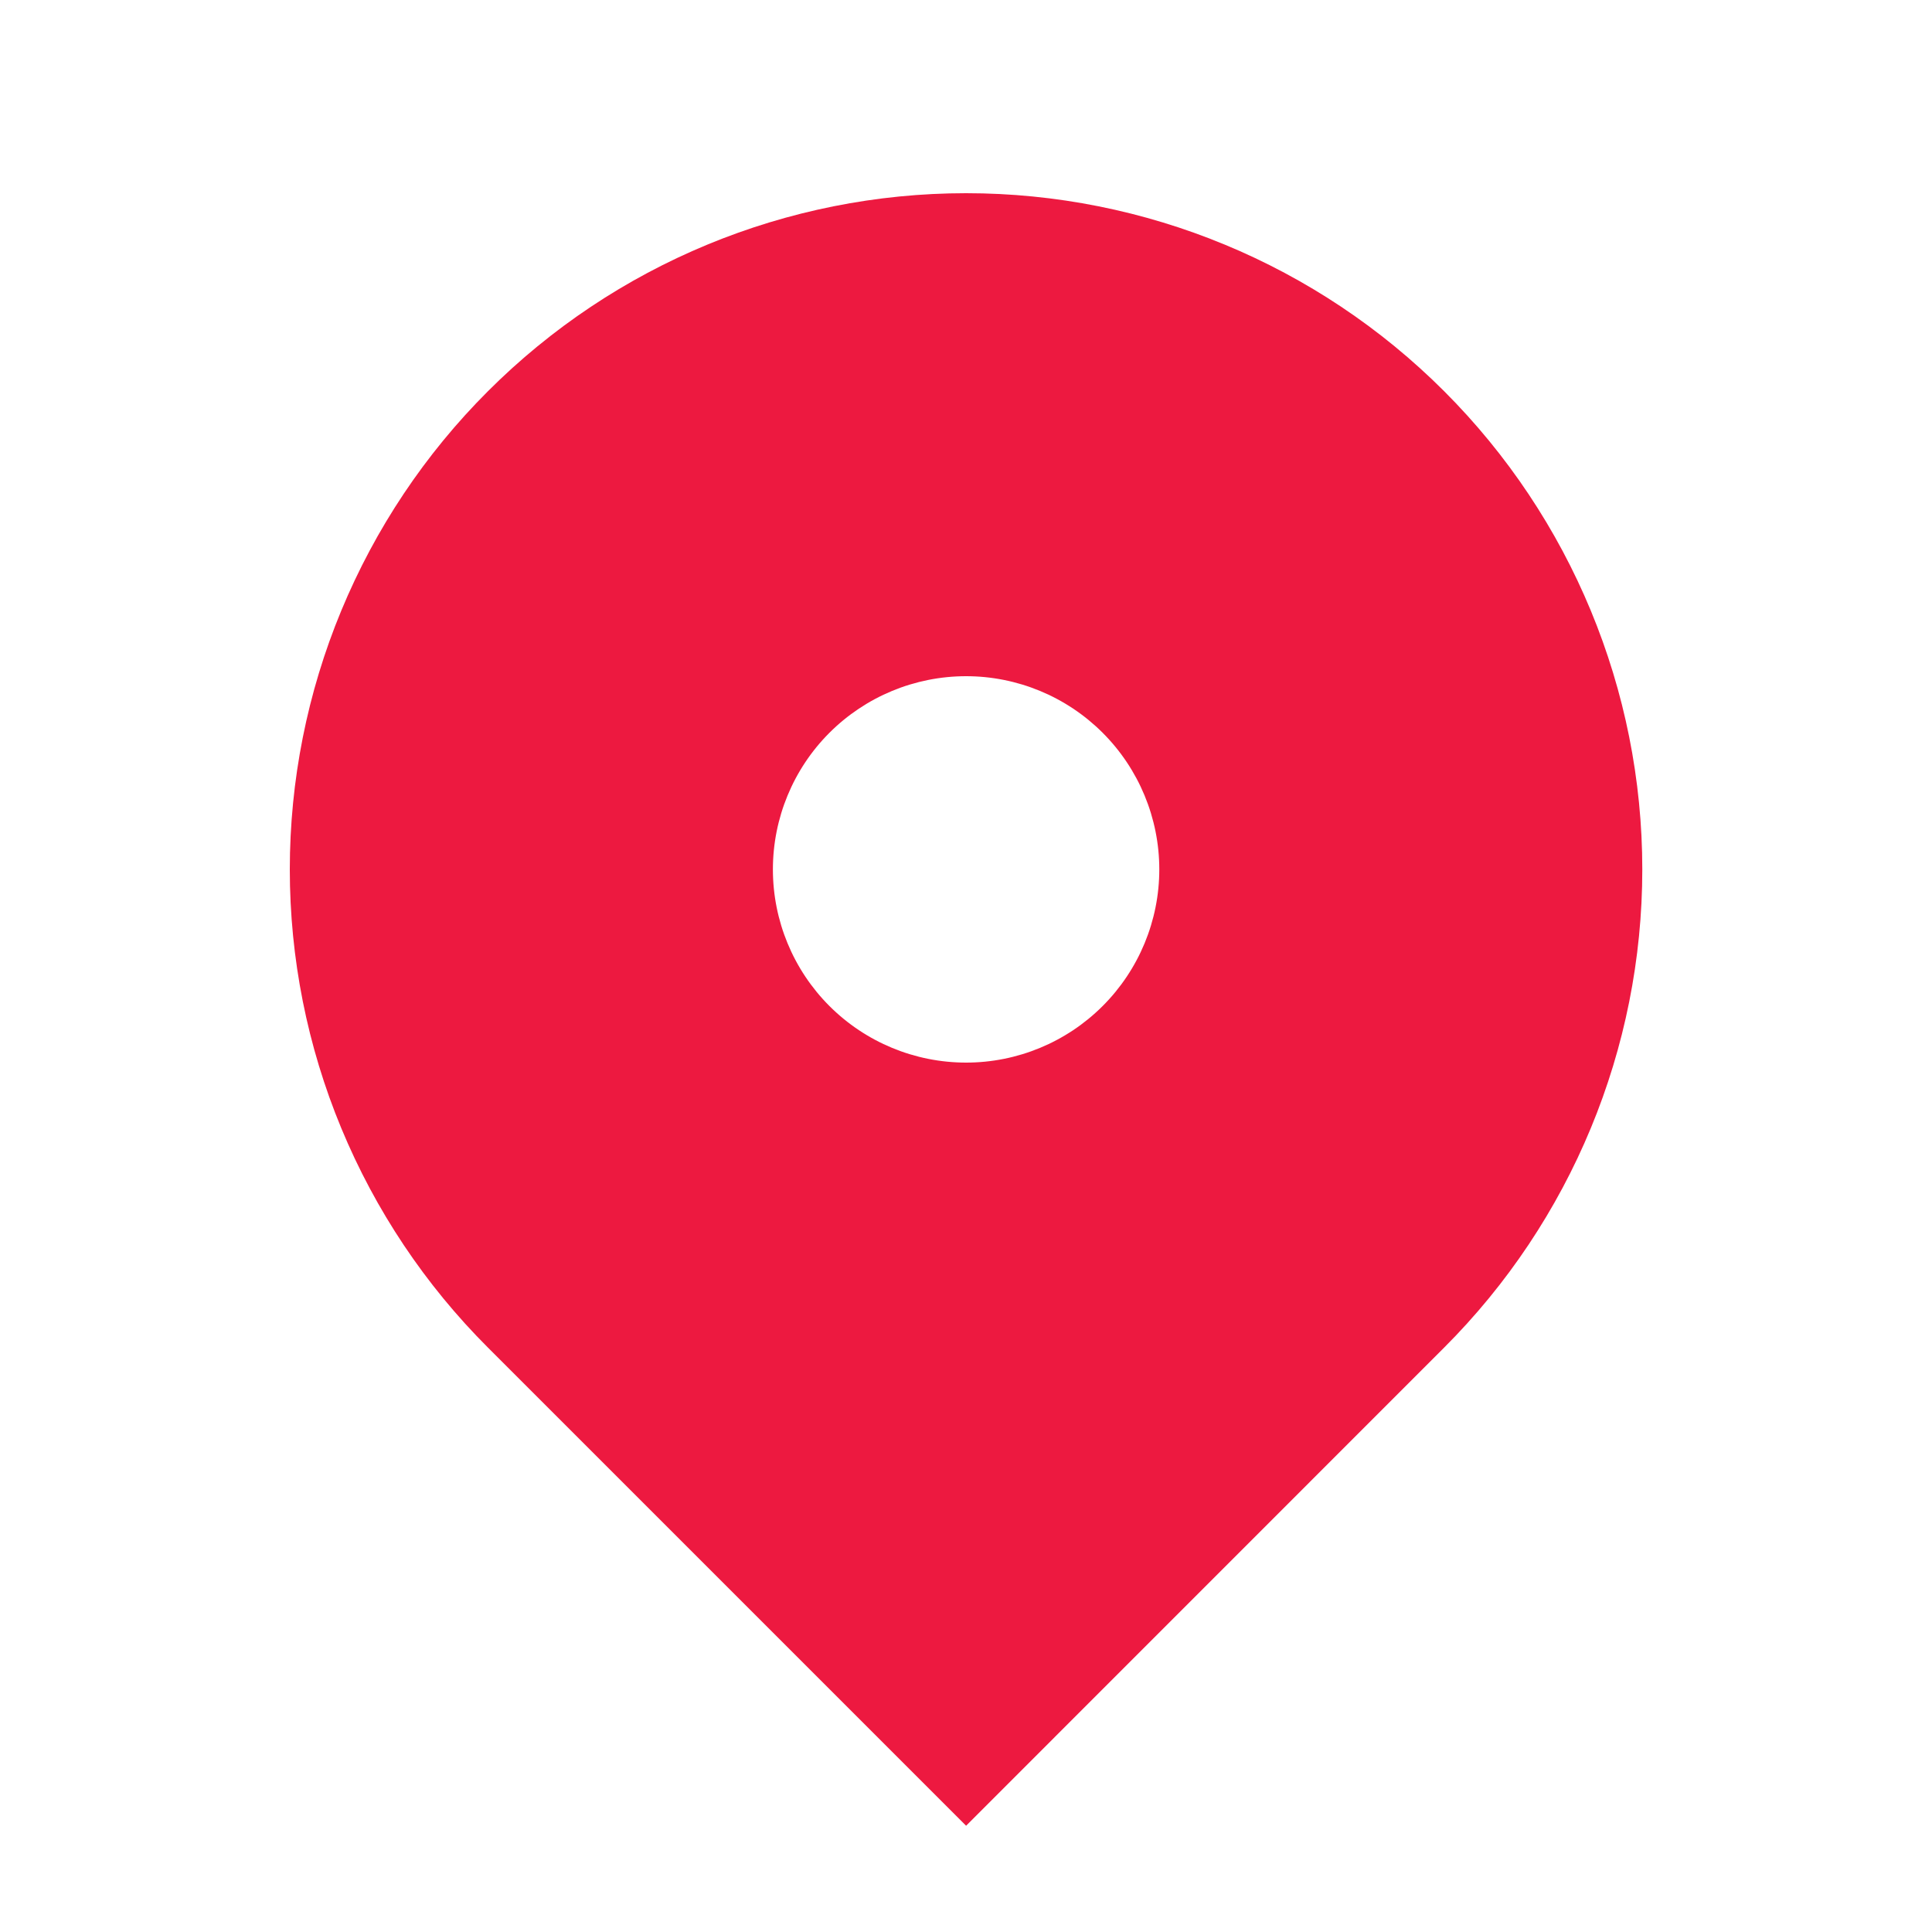 <?xml version="1.0" encoding="UTF-8"?> <svg xmlns="http://www.w3.org/2000/svg" width="20" height="20" viewBox="0 0 20 20" fill="none"> <path fill-rule="evenodd" clip-rule="evenodd" d="M5.051 4.05C6.363 2.737 8.144 2 10.001 2C11.857 2 13.638 2.737 14.95 4.05C16.263 5.363 17.001 7.143 17.001 9C17.001 10.857 16.263 12.637 14.95 13.95L10.001 18.9L5.051 13.95C4.4 13.3 3.885 12.528 3.533 11.679C3.181 10.83 3 9.919 3 9C3 8.081 3.181 7.17 3.533 6.321C3.885 5.472 4.4 4.7 5.051 4.05V4.05ZM10.001 11C10.531 11 11.04 10.789 11.415 10.414C11.79 10.039 12.001 9.53 12.001 9C12.001 8.47 11.79 7.961 11.415 7.586C11.04 7.211 10.531 7 10.001 7C9.47 7 8.961 7.211 8.586 7.586C8.211 7.961 8.001 8.47 8.001 9C8.001 9.53 8.211 10.039 8.586 10.414C8.961 10.789 9.47 11 10.001 11Z" fill="#ED1940"></path> </svg> 